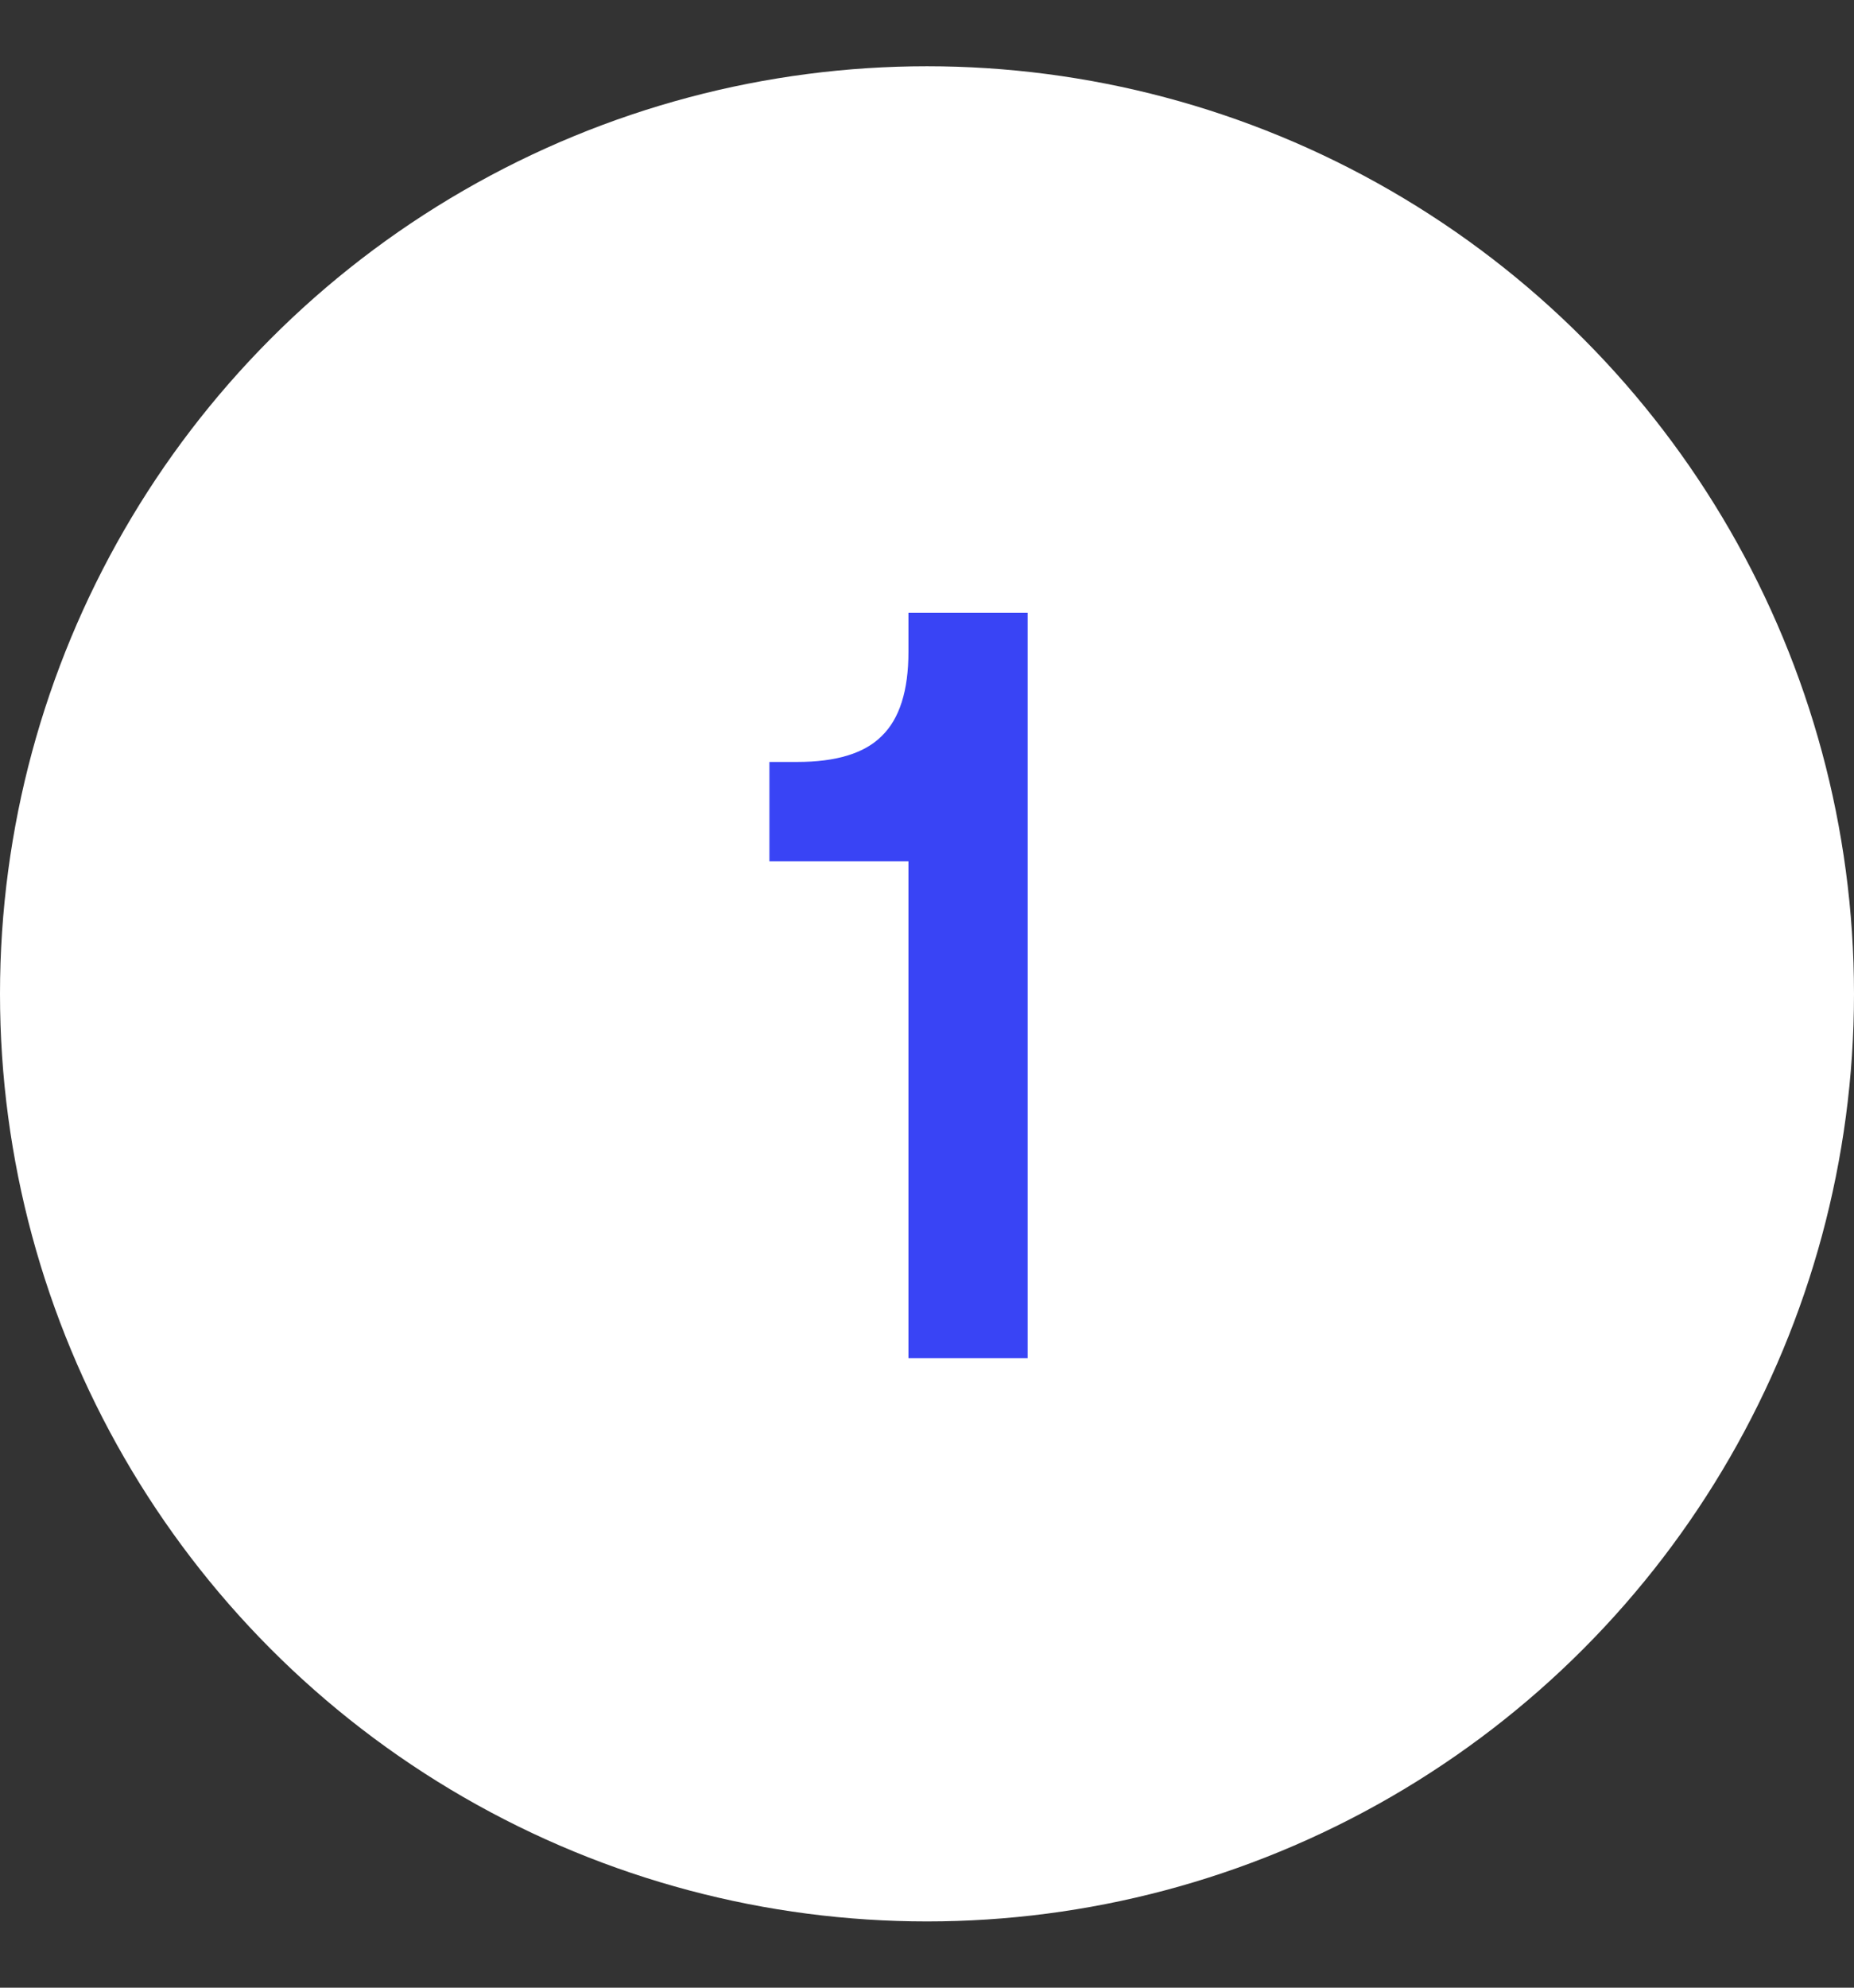 <?xml version="1.0" encoding="UTF-8"?> <svg xmlns="http://www.w3.org/2000/svg" width="56" height="60" viewBox="0 0 56 60" fill="none"><rect x="0" y="0" width="56" height="60" fill="#333333" stroke="none"/> <circle cx="28" cy="30" r="28" fill="white"></circle> <path d="M27.44 19.67V18.5H31.04V41H27.44V26H23.24V23H24.08C25.26 23 26.11 22.74 26.63 22.22C27.17 21.7 27.44 20.85 27.44 19.67Z" fill="#3944F5"></path> </svg> 